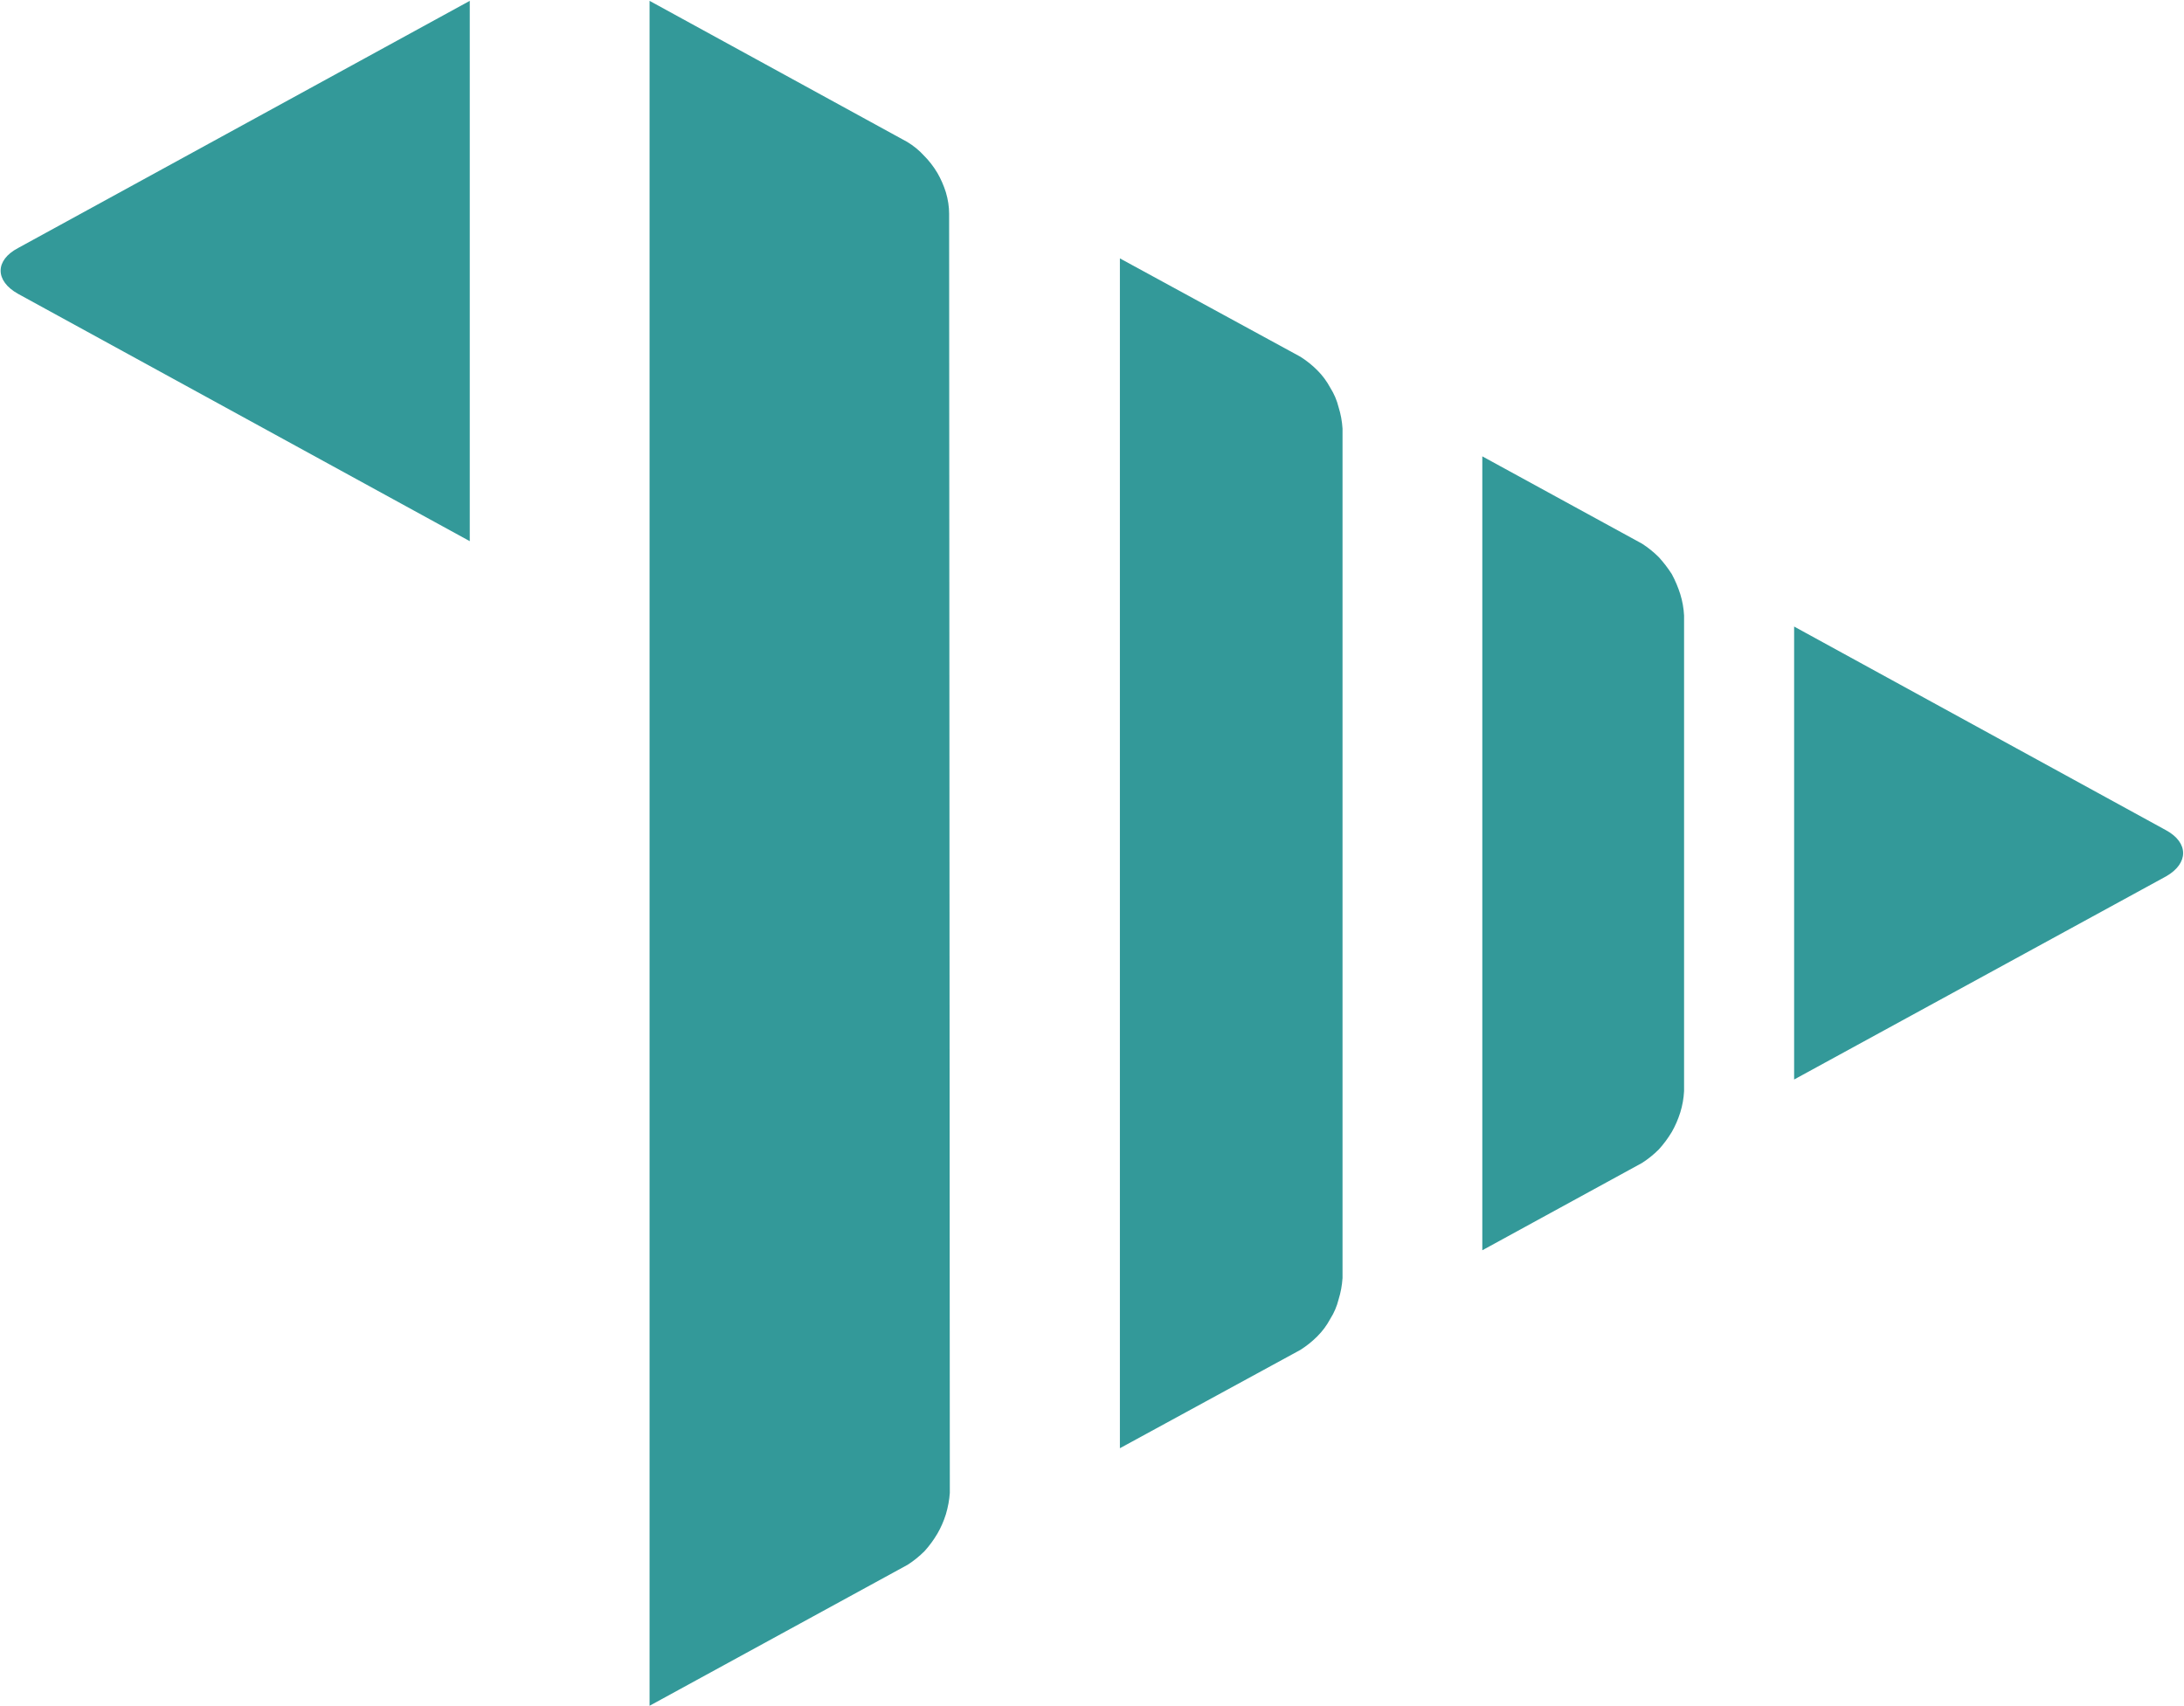 <svg version="1.2" xmlns="http://www.w3.org/2000/svg" viewBox="0 0 1550 1211" width="1550" height="1211">
	<title>AET</title>
	<style>
		.s0 { fill: #339999 } 
	</style>
	<path class="s0" d="m12.9 176c-16.6 8.7-16.6 23.4 0 32.6l320.5 175.5v-383.5z"/>
	<path class="s0" d="m794.8 1027.9l128.1-69.8q6.5-4.1 12-9.6 5.5-5.5 9.2-12.4 4.1-6.5 5.9-13.8 2.3-7.4 2.8-15.2v-602.9q-0.5-7.9-2.8-15.2-1.8-7.3-5.9-13.8-3.7-6.9-9.2-12.4-5.5-5.5-12-9.6l-128.1-69.8c0 0 0 829.4 0 844.5z"/>
	<path class="s0" d="m1195.2 436.9q-0.4-7.8-2.7-15.2-2.3-7.3-6-14.2-4.1-6.4-9.2-12-5.5-5.5-11.9-9.6l-113.4-62v563.5l113.4-62q6.4-4.1 11.9-9.6 5.1-5.6 9.2-12.4 3.7-6.5 6-13.8 2.3-7.4 2.7-15.2z"/>
	<path class="s0" d="m1273.3 444.7v321.5l264-144.2c16.1-9.2 16.1-23.9 0-32.7z"/>
	<path class="s0" d="m673.6 151.7q0-7.4-2.3-15.2-2.3-7.3-6-13.7-4.1-6.9-9.6-12.4-5.1-5.6-11.9-9.7l-182.8-100.1c0 21.6 0 1210.1 0 1210.1l183.2-100.1q6.4-4.1 12-9.7 5-5.5 9.1-12.4 3.7-6.4 6-13.7 2.3-7.8 2.8-15.2z"/>
</svg>
